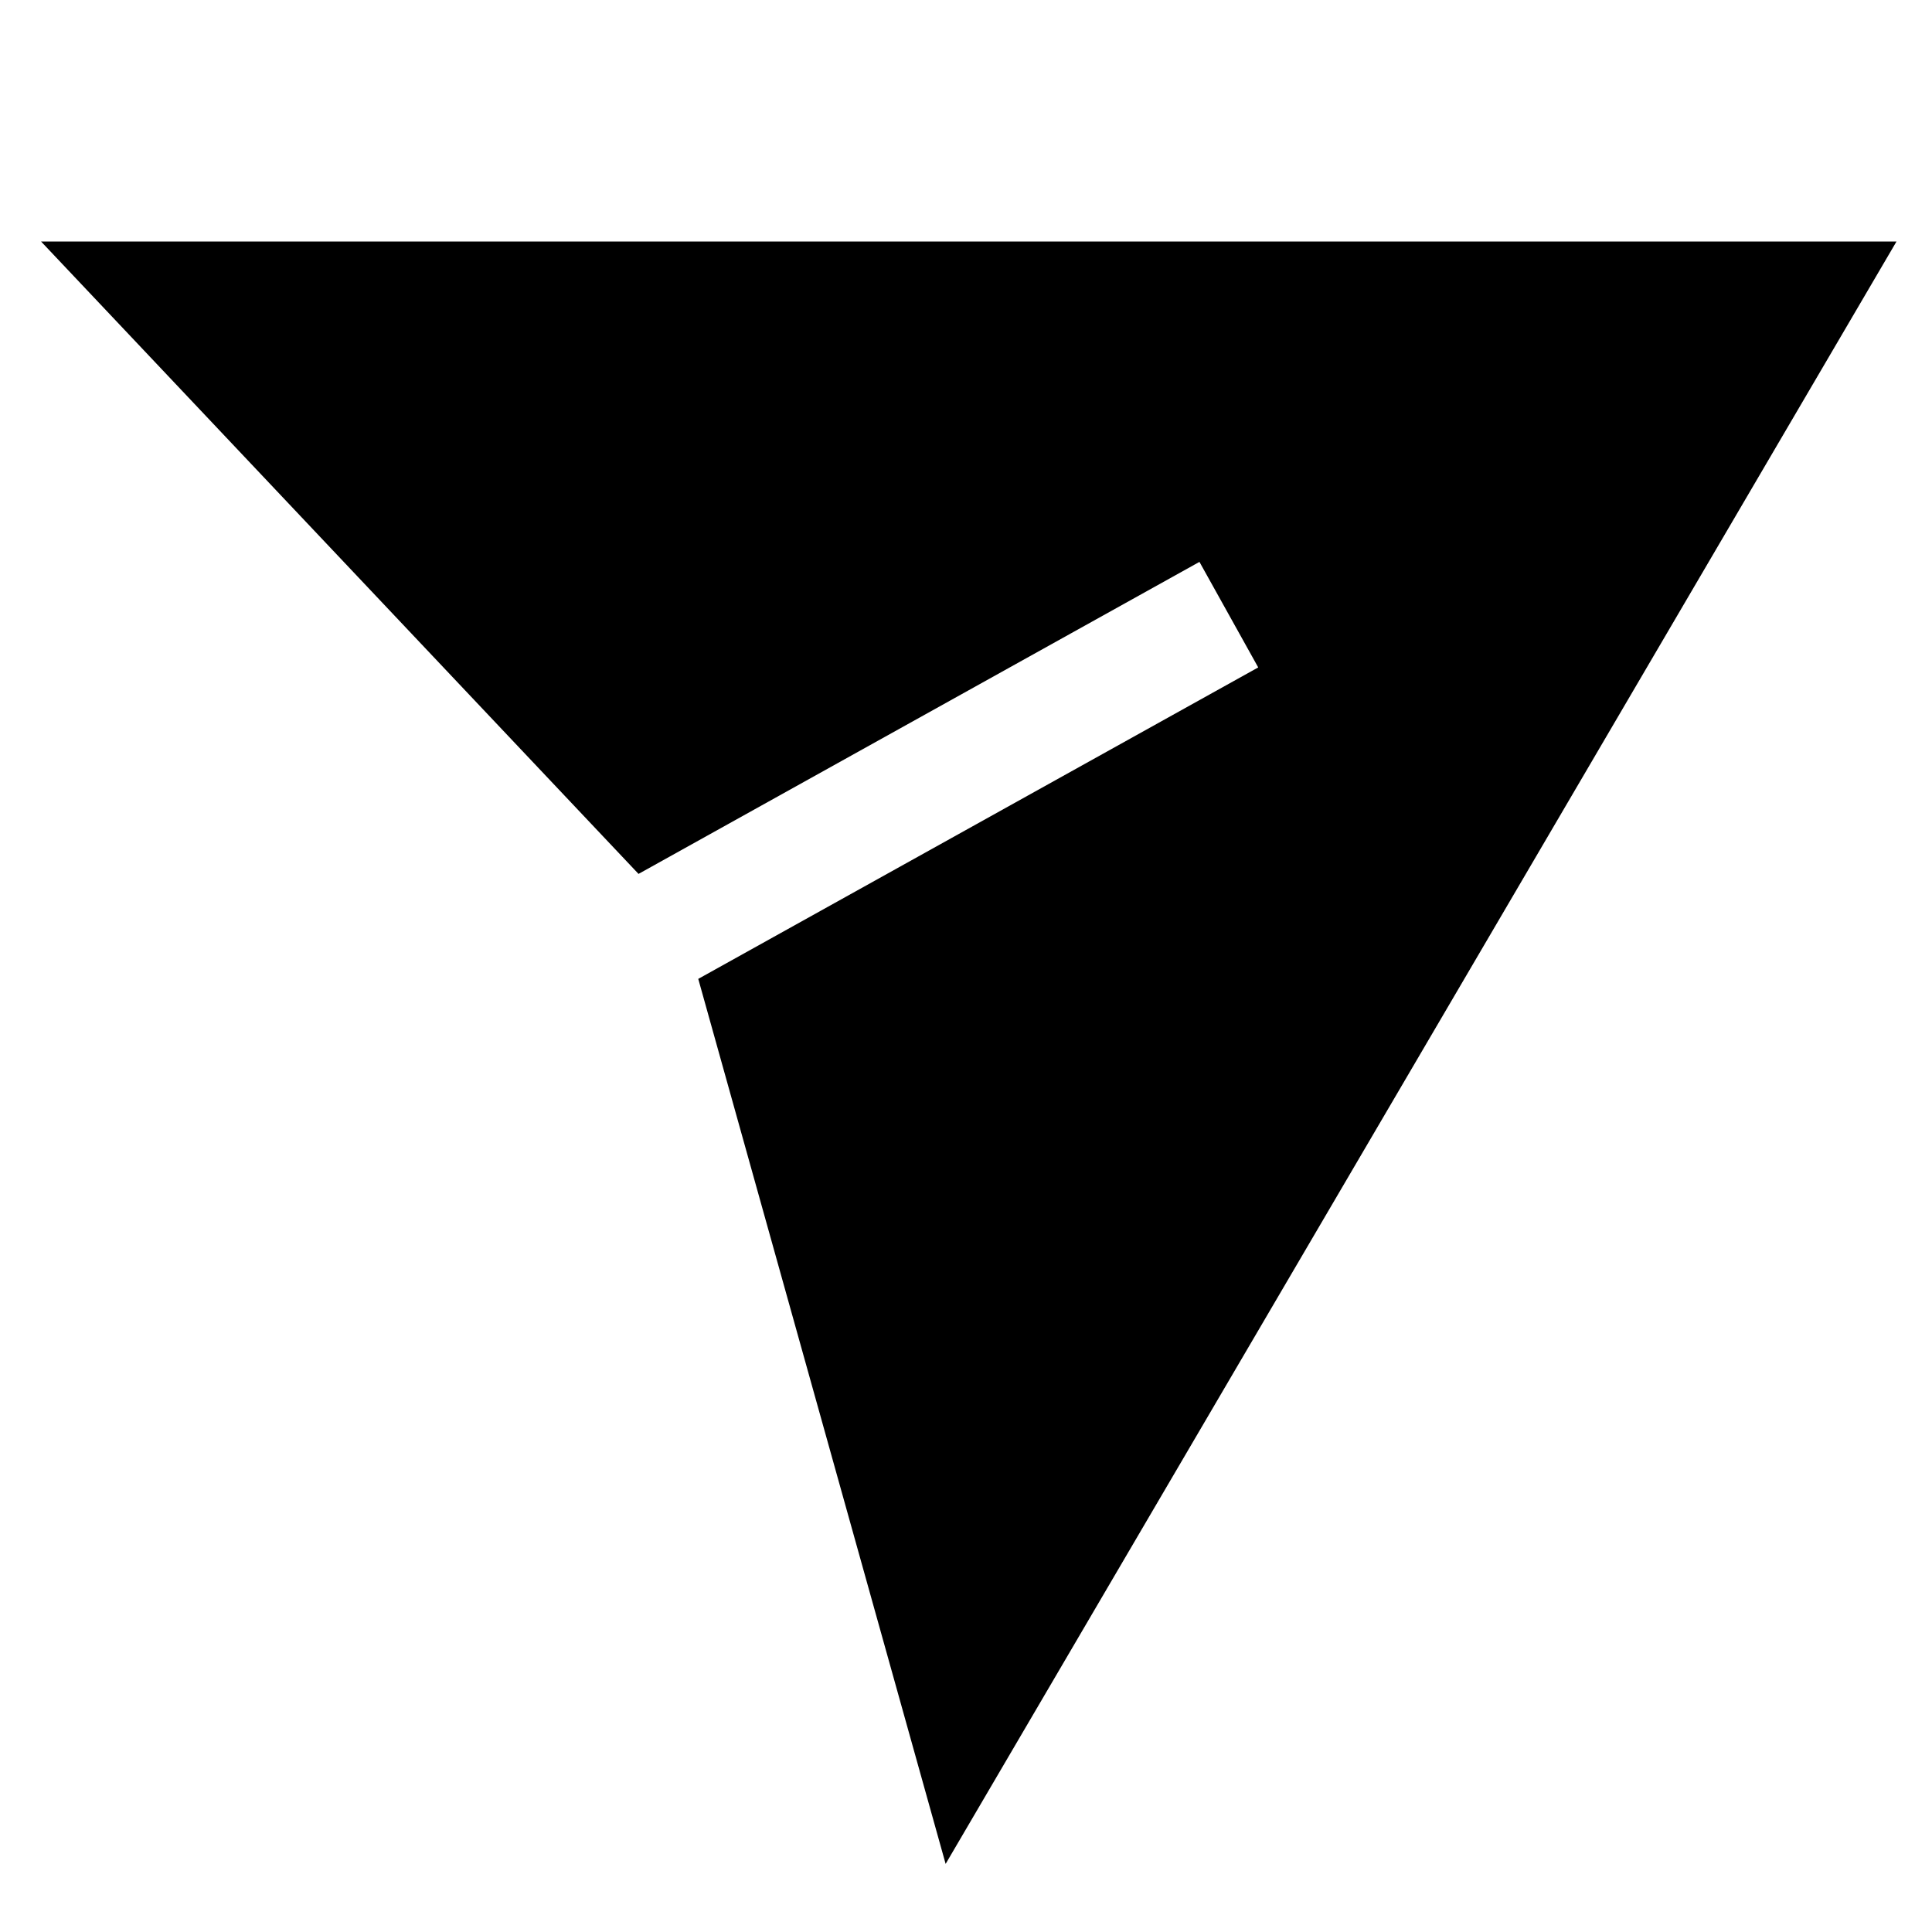 <svg width="24" height="24" viewBox="0 0 24 24" fill="none" xmlns="http://www.w3.org/2000/svg">
<g id="filled=on, stroke=1.5, radius=0, join=square">
<path id="Icon" d="M7.932 10.856L0.51 3H23.559L11.747 23.154L8.674 12.16L15.63 8.291L14.9 6.98L7.932 10.856Z" fill="black"/>
</g>
</svg>
